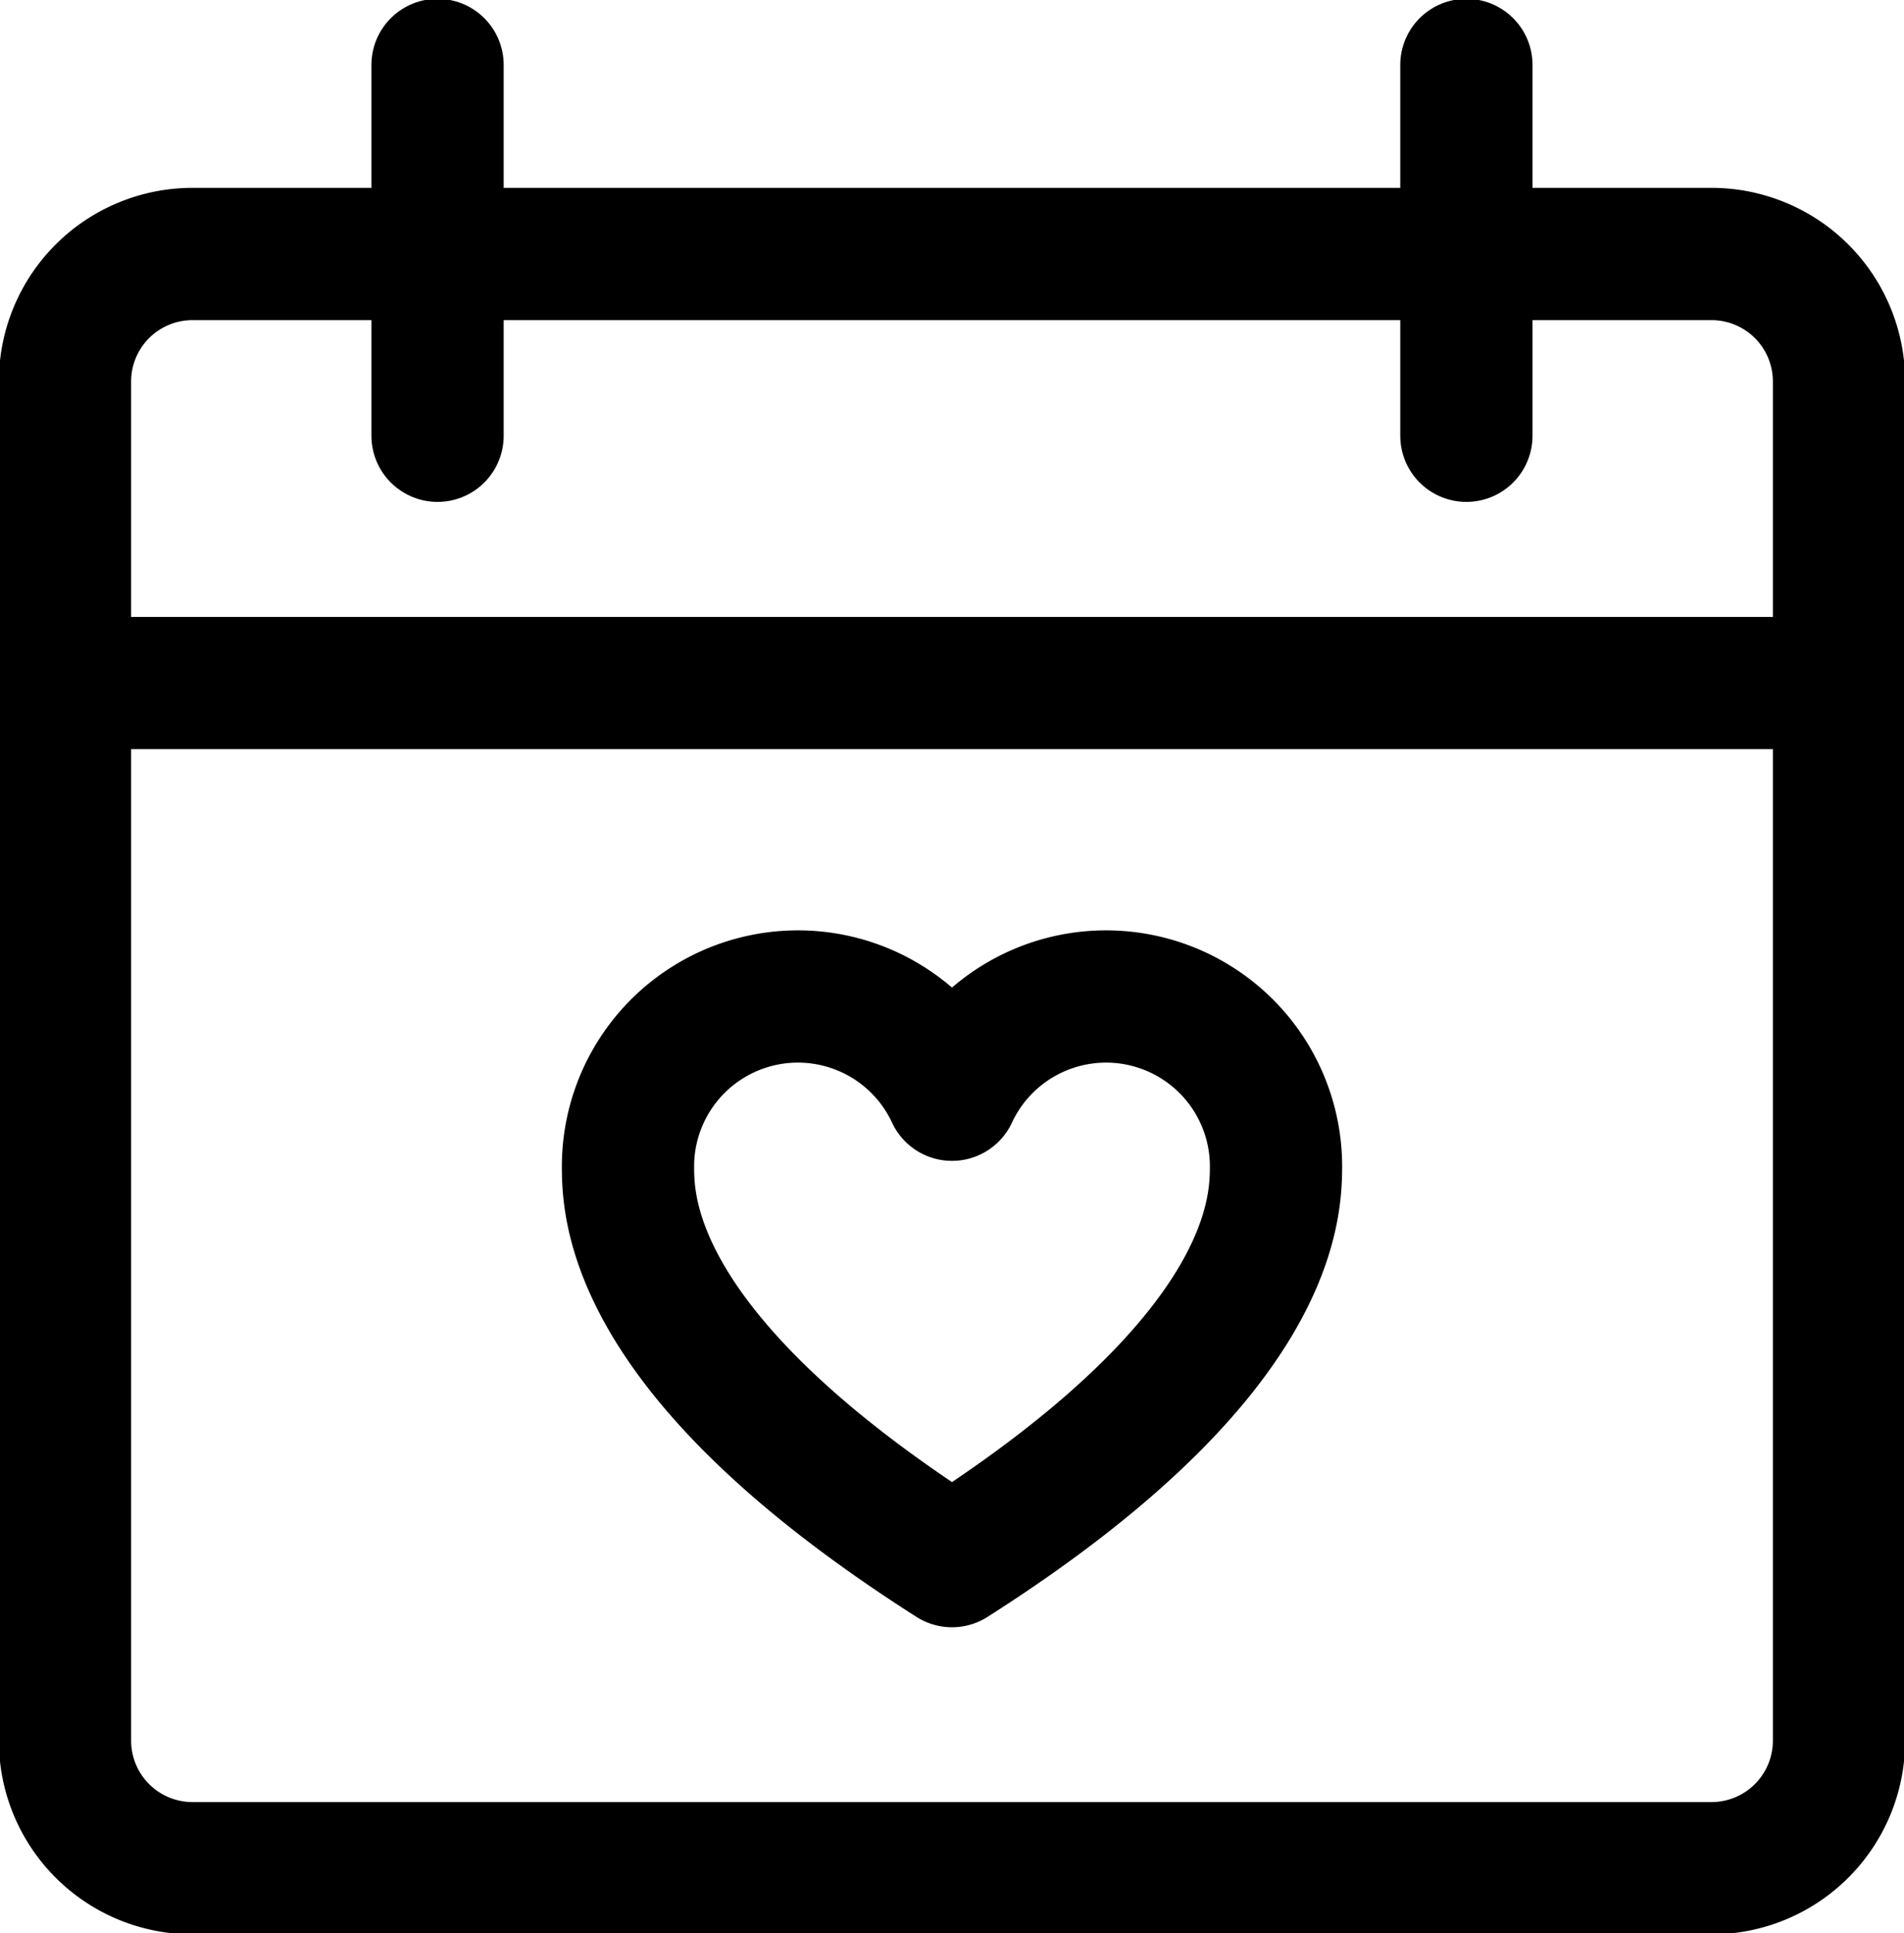 <svg xmlns="http://www.w3.org/2000/svg" xmlns:xlink="http://www.w3.org/1999/xlink" width="28.794" height="29.234" viewBox="0 0 28.794 29.234">
  <defs>
    <clipPath id="clip-path">
      <rect id="Rectangle_159" data-name="Rectangle 159" width="28.794" height="29.234" fill="none" stroke="#000" stroke-width="1"/>
    </clipPath>
  </defs>
  <g id="Group_235588" data-name="Group 235588" transform="translate(0 0)">
    <g id="Group_235587" data-name="Group 235587" transform="translate(0 0)" clip-path="url(#clip-path)">
      <path id="Path_415" data-name="Path 415" d="M14.57,23.882c-4.8-3.057-4.9-5.27-4.9-5.963a2.57,2.57,0,0,1,4.9-1.09,2.57,2.57,0,0,1,4.9,1.09C19.468,18.612,19.373,20.824,14.57,23.882Z" transform="translate(-0.173 -0.274)" fill="none" stroke="#000" stroke-linejoin="round" stroke-width="2"/>
      <path id="Rectangle_158" data-name="Rectangle 158" d="M1.928,0H24.9a1.928,1.928,0,0,1,1.928,1.928V22.482A1.929,1.929,0,0,1,24.9,24.411H1.929A1.929,1.929,0,0,1,0,22.482V1.928A1.928,1.928,0,0,1,1.928,0Z" transform="translate(0.983 3.841)" fill="none" stroke="#000" stroke-linejoin="round" stroke-width="2"/>
      <line id="Line_54" data-name="Line 54" y2="5.608" transform="translate(6.617 0.982)" fill="none" stroke="#000" stroke-linecap="round" stroke-linejoin="round" stroke-width="2"/>
      <line id="Line_55" data-name="Line 55" y2="5.608" transform="translate(22.176 0.982)" fill="none" stroke="#000" stroke-linecap="round" stroke-linejoin="round" stroke-width="2"/>
      <line id="Line_56" data-name="Line 56" x1="26.83" transform="translate(0.982 10.329)" fill="none" stroke="#000" stroke-linejoin="round" stroke-width="2"/>
    </g>
  </g>
</svg>
